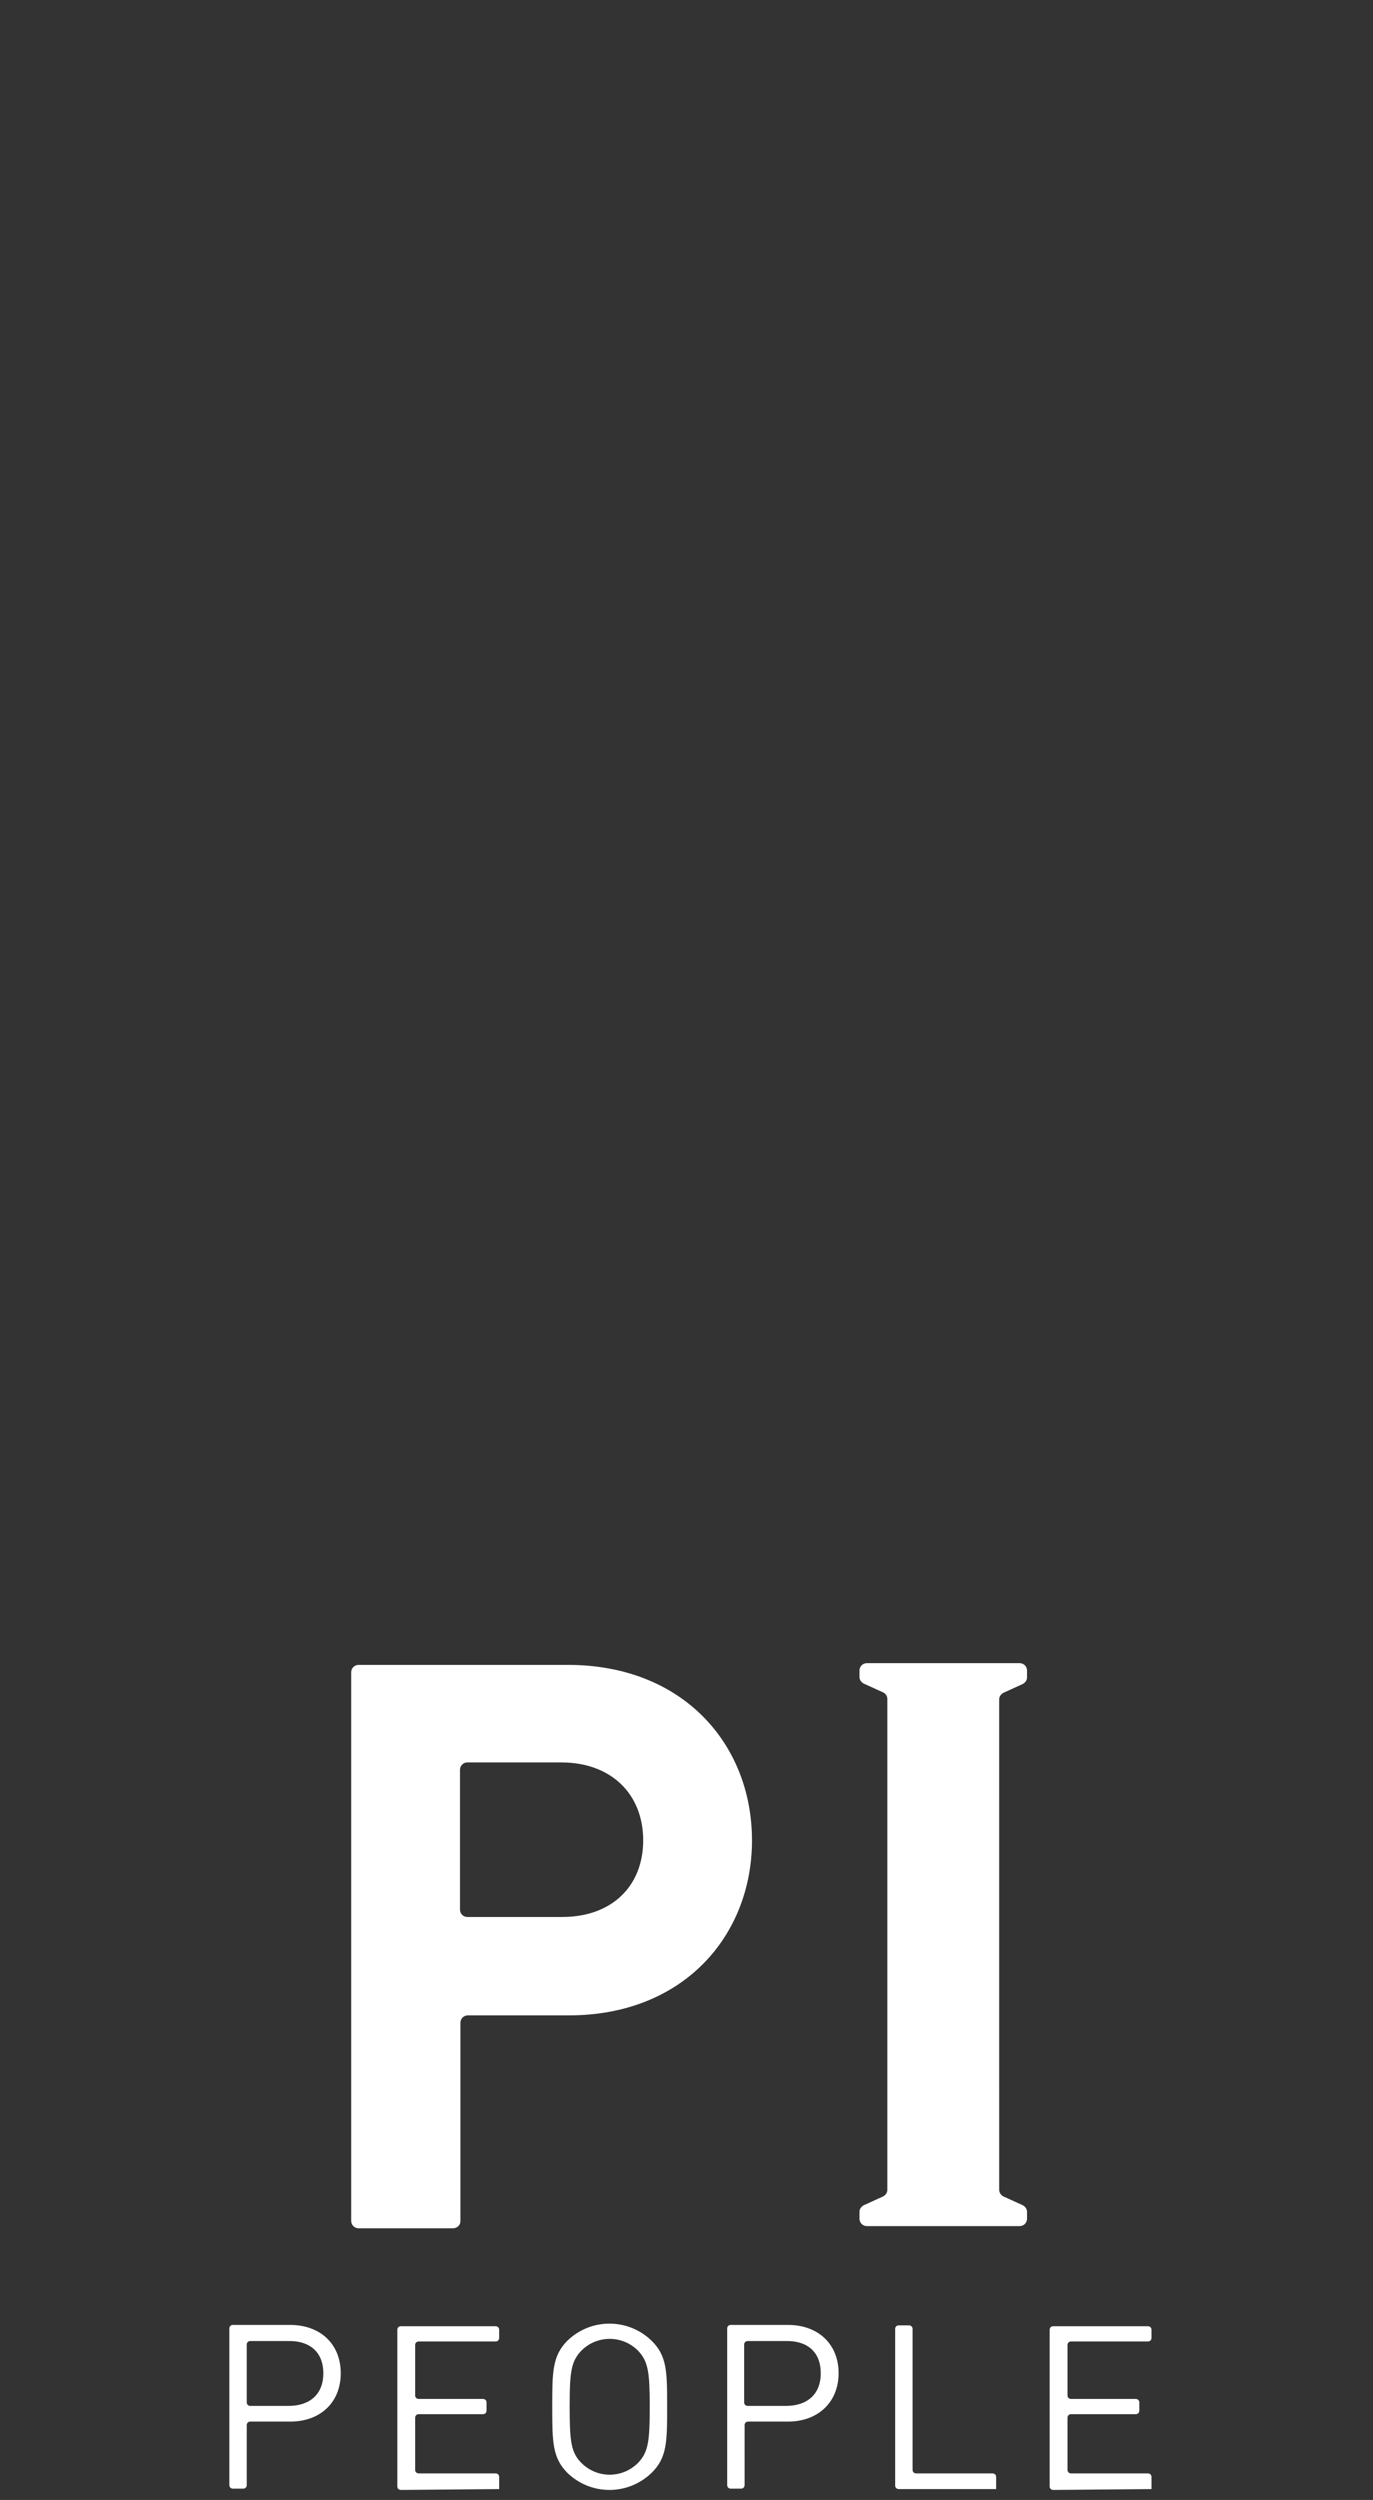 <?xml version="1.0" encoding="utf-8"?>
<!-- Generator: Adobe Illustrator 23.0.2, SVG Export Plug-In . SVG Version: 6.00 Build 0)  -->
<svg version="1.1" id="レイヤー_1" xmlns="http://www.w3.org/2000/svg" xmlns:xlink="http://www.w3.org/1999/xlink" x="0px"
	 y="0px" viewBox="0 0 315.5 574.2" style="enable-background:new 0 0 315.5 574.2;" xml:space="preserve">
<rect x="0" y="0" width="315.5" height="574.2" fill="#333333" stroke="none"/>
<style type="text/css">
	.st0{display:none;}
	.st1{display:inline;}
	.st2{fill:#FFFFFF;}
</style>
<g id="BG" class="st0">
	<rect x="-162.3" y="-52" class="st1" width="640" height="805"/>
</g>
<path id="PI_People_9_" class="st2" d="M172.8,422.7c0-22-15.8-40.3-42.3-40.3H82.4c-0.9,0-1.7,0.7-1.7,1.7l0,0v126
	c0,0.9,0.7,1.7,1.7,1.7l0,0h21.7c0.9,0,1.7-0.7,1.7-1.6l0,0v-45.6c0-0.9,0.7-1.7,1.7-1.7l0,0h23C157,463,172.8,444.6,172.8,422.7z
	 M147.8,422.7c0,10.5-7.2,17.6-18.6,17.6h-21.8c-0.9,0-1.7-0.7-1.7-1.7l0,0v-32.1c0-0.9,0.7-1.7,1.7-1.7h21.8
	C140.6,404.9,147.8,412.2,147.8,422.7L147.8,422.7L147.8,422.7z M236,508v1.6c0,0.9-0.7,1.7-1.7,1.7h-35.1c-0.9,0-1.7-0.7-1.7-1.7
	V508c0-0.6,0.4-1.2,1-1.5l4.4-2c0.6-0.3,1-0.9,1-1.5V390.2c0-0.7-0.4-1.2-1-1.5l-4.4-2c-0.6-0.3-1-0.9-1-1.5v-1.5
	c0-0.9,0.7-1.7,1.7-1.7l0,0h35.1c0.9,0,1.7,0.7,1.7,1.7l0,0v1.6c0,0.6-0.4,1.2-1,1.5l-4.4,2c-0.6,0.3-1,0.9-1,1.5V503
	c0,0.6,0.4,1.2,1,1.5l4.4,2C235.6,506.8,236,507.4,236,508z M78.3,545.1c0-6.8-4.8-11.1-11.6-11.1H53.5c-0.5,0-0.8,0.4-0.8,0.8l0,0
	v36c0,0.5,0.4,0.8,0.8,0.8l0,0h2.4c0.5,0,0.8-0.4,0.8-0.8V557c0-0.5,0.4-0.8,0.8-0.8h9.2C73.6,556.2,78.3,551.8,78.3,545.1
	L78.3,545.1L78.3,545.1z M74.3,545.1c0,5-3.3,7.5-8,7.5h-8.8c-0.5,0-0.8-0.4-0.8-0.8l0,0v-13.3c0-0.5,0.4-0.8,0.8-0.8l0,0h8.8
	C71,537.6,74.3,540.1,74.3,545.1L74.3,545.1L74.3,545.1z M114.7,571.7v-2.8c0-0.5-0.4-0.8-0.8-0.8l0,0H96.2c-0.5,0-0.8-0.4-0.8-0.8
	l0,0v-12c0-0.5,0.4-0.8,0.8-0.8l0,0H111c0.5,0,0.8-0.4,0.8-0.8v-1.9c0-0.5-0.4-0.8-0.8-0.8H96.2c-0.5,0-0.8-0.4-0.8-0.8l0,0v-11.6
	c0-0.5,0.4-0.8,0.8-0.8l0,0h17.7c0.5,0,0.8-0.4,0.8-0.8v-1.9c0-0.5-0.4-0.8-0.8-0.8H92.1c-0.5,0-0.8,0.4-0.8,0.8v36
	c0,0.5,0.4,0.8,0.8,0.8L114.7,571.7L114.7,571.7z M153.3,552.8c0-8,0-11.7-3.6-15.2c-5.4-5.2-13.9-5.2-19.3,0
	c-3.5,3.5-3.5,7.3-3.5,15.2c0,7.9,0,11.7,3.5,15.2c5.4,5.2,13.9,5.2,19.3,0C153.3,564.5,153.3,560.8,153.3,552.8L153.3,552.8z
	 M149.3,552.8c0,7.9-0.3,10.4-2.7,12.9c-3.6,3.6-9.4,3.6-13,0l0,0c-2.4-2.4-2.7-5-2.7-12.9c0-7.9,0.3-10.4,2.7-12.9
	c3.6-3.6,9.4-3.6,13,0l0,0C149,542.4,149.3,545,149.3,552.8L149.3,552.8z M192.7,545.1c0-6.8-4.8-11.1-11.6-11.1h-13.2
	c-0.5,0-0.8,0.4-0.8,0.8v36c0,0.5,0.4,0.8,0.8,0.8h2.4c0.5,0,0.8-0.4,0.8-0.8l0,0V557c0-0.5,0.4-0.8,0.8-0.8h9.2
	C187.9,556.2,192.7,551.8,192.7,545.1L192.7,545.1L192.7,545.1z M188.6,545.1c0,5-3.3,7.5-8,7.5h-8.8c-0.5,0-0.8-0.4-0.8-0.8l0,0
	v-13.3c0-0.5,0.4-0.8,0.8-0.8l0,0h8.8C185.4,537.6,188.6,540.1,188.6,545.1L188.6,545.1L188.6,545.1z M228.9,571.7v-2.8
	c0-0.5-0.4-0.8-0.8-0.8l0,0h-17.6c-0.5,0-0.8-0.4-0.8-0.8l0,0v-32.4c0-0.5-0.4-0.8-0.8-0.8l0,0h-2.4c-0.5,0-0.8,0.4-0.8,0.8l0,0v36
	c0,0.5,0.4,0.8,0.8,0.8l0,0H228.9L228.9,571.7z M264.6,571.7v-2.8c0-0.5-0.4-0.8-0.8-0.8l0,0h-17.7c-0.5,0-0.8-0.4-0.8-0.8l0,0v-12
	c0-0.5,0.4-0.8,0.8-0.8l0,0H261c0.5,0,0.8-0.4,0.8-0.8v-1.9c0-0.5-0.4-0.8-0.8-0.8h-14.9c-0.5,0-0.8-0.4-0.8-0.8l0,0v-11.6
	c0-0.5,0.4-0.8,0.8-0.8l0,0h17.7c0.5,0,0.8-0.4,0.8-0.8v-1.9c0-0.5-0.4-0.8-0.8-0.8H242c-0.5,0-0.8,0.4-0.8,0.8v36
	c0,0.5,0.4,0.8,0.8,0.8L264.6,571.7L264.6,571.7z"/>
</svg>
